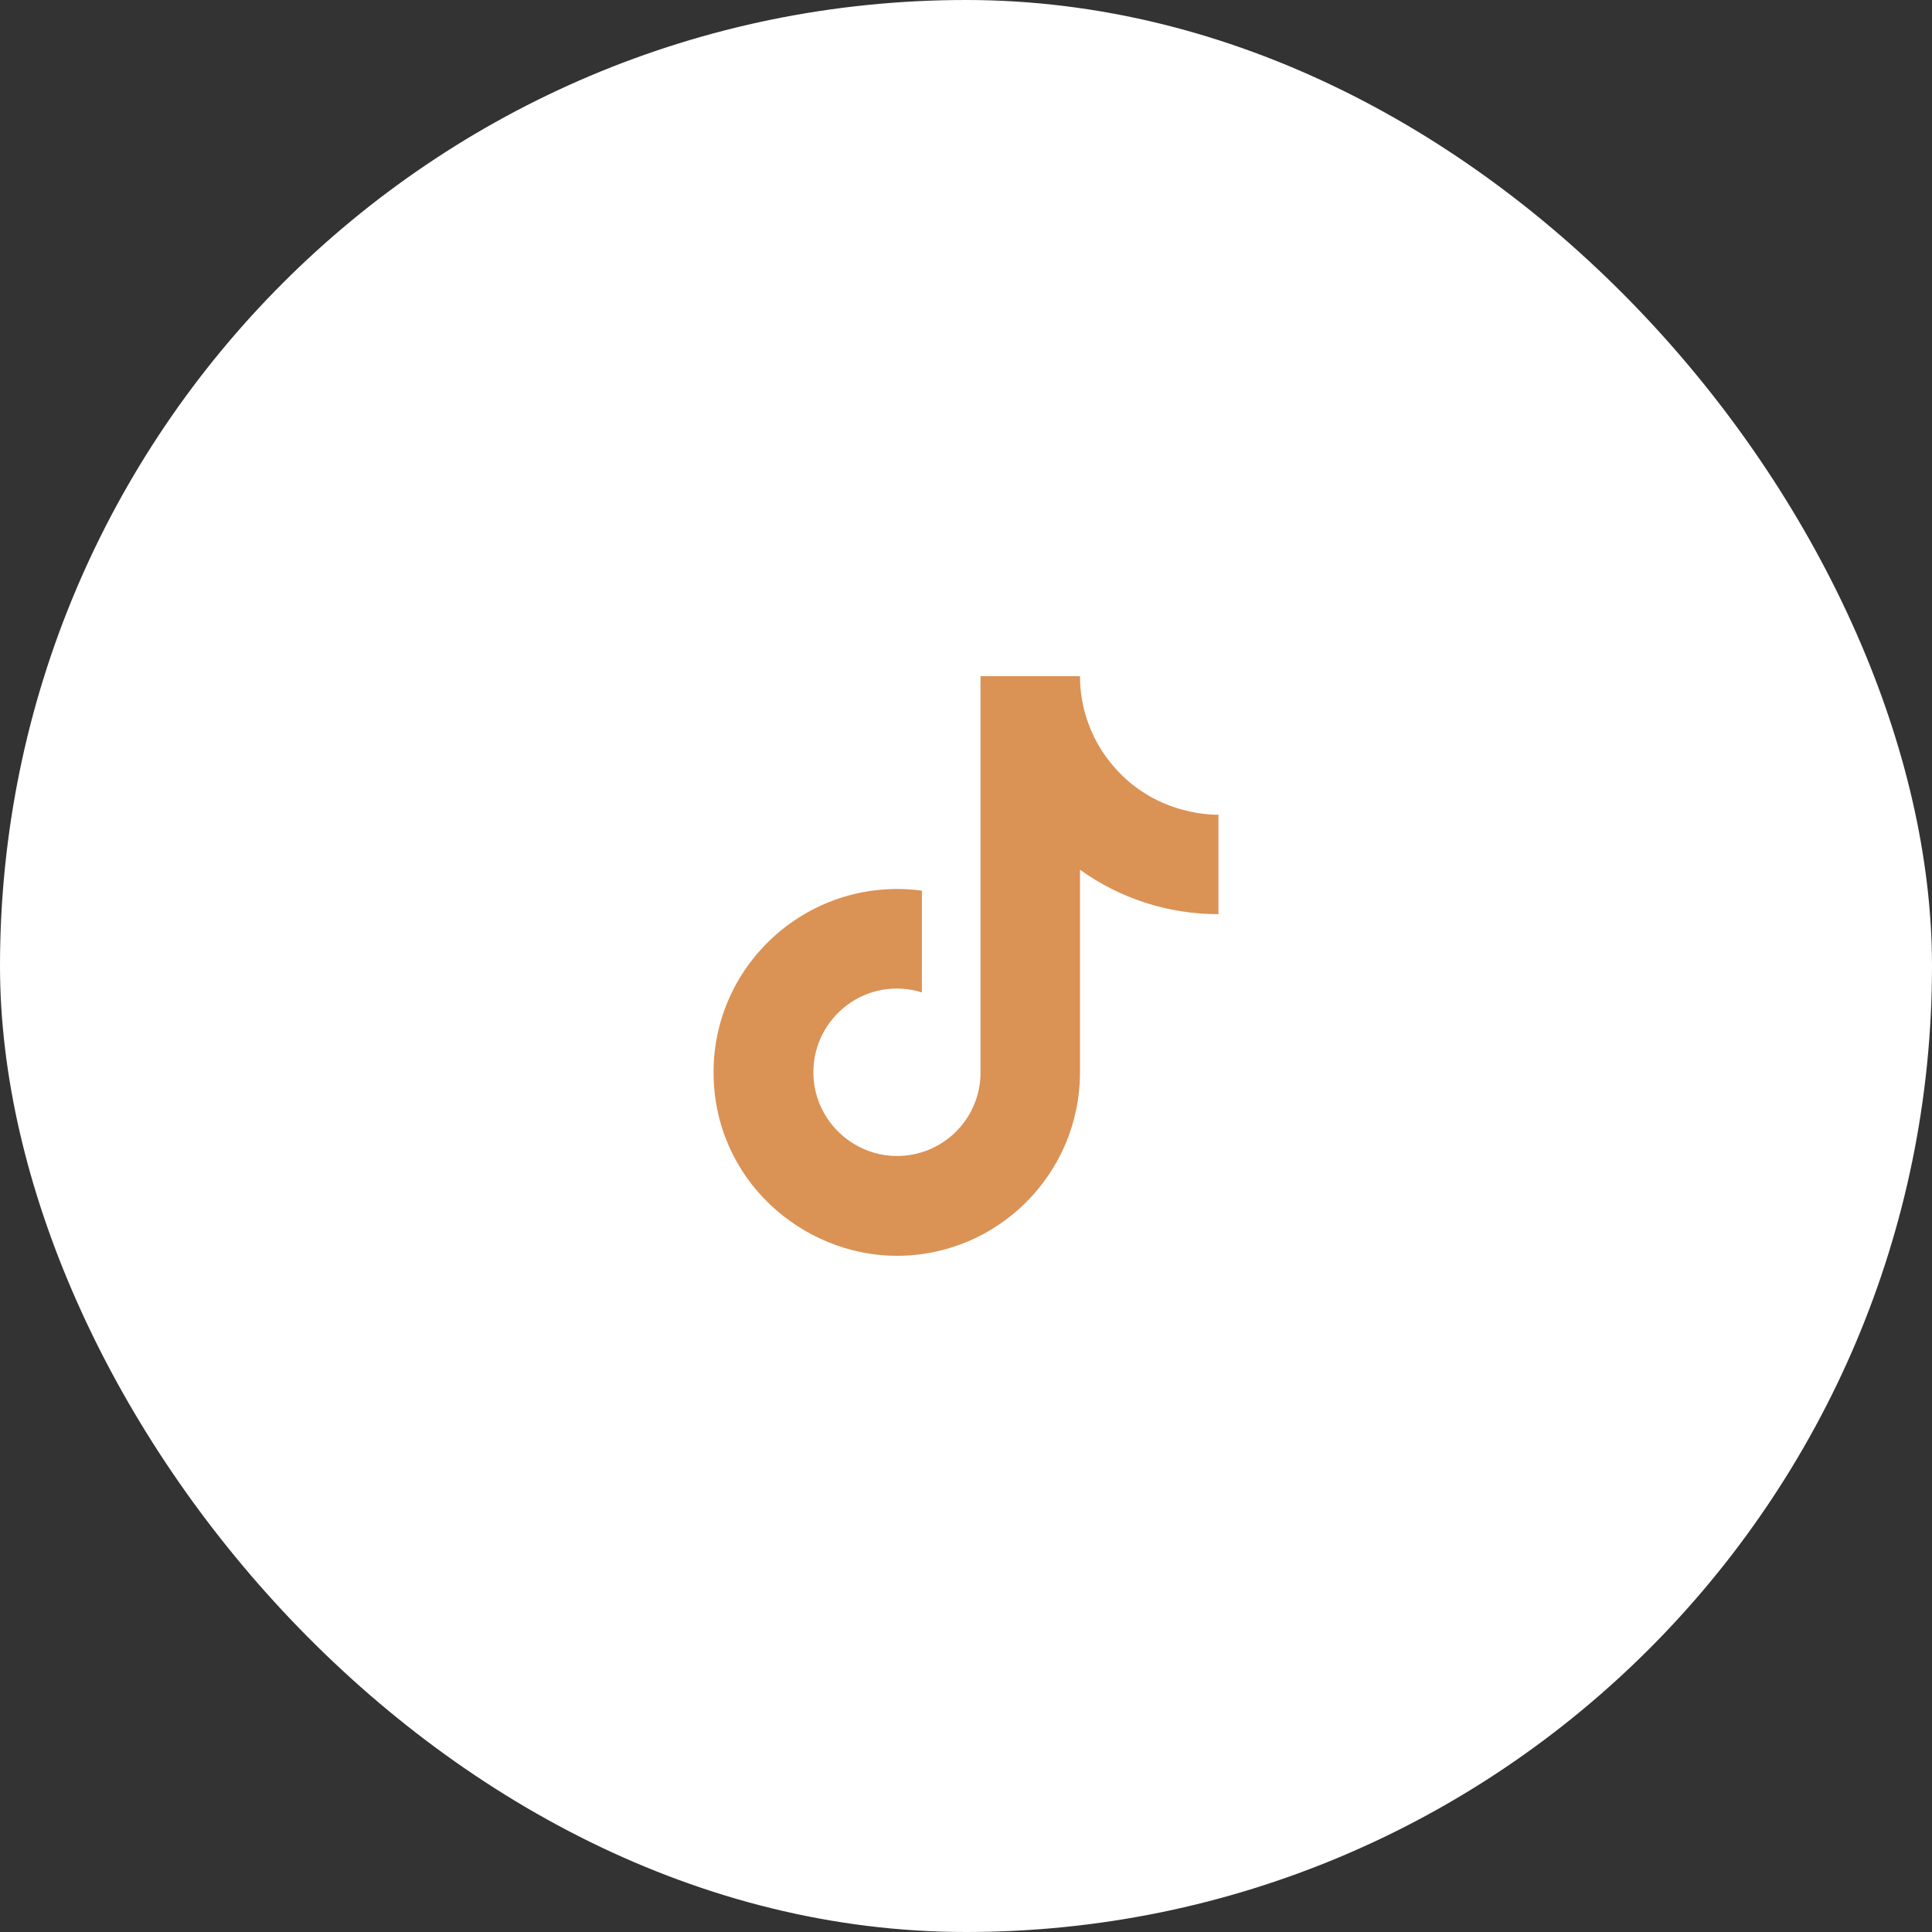 <?xml version="1.0" encoding="UTF-8"?> <svg xmlns="http://www.w3.org/2000/svg" width="60" height="60" viewBox="0 0 60 60" fill="none"><rect x="0" y="0" width="60" height="60" fill="#333333" stroke="none"/> <rect width="60" height="60" rx="30" fill="white"></rect> <path d="M34.6 23.82C33.917 23.04 33.54 22.037 33.54 21H30.45V33.4C30.426 34.071 30.143 34.707 29.66 35.173C29.177 35.639 28.532 35.9 27.86 35.9C26.44 35.9 25.26 34.74 25.26 33.3C25.26 31.58 26.92 30.29 28.63 30.82V27.66C25.18 27.2 22.16 29.88 22.16 33.3C22.16 36.63 24.92 39 27.85 39C30.99 39 33.54 36.45 33.54 33.3V27.01C34.793 27.91 36.297 28.393 37.84 28.39V25.3C37.84 25.3 35.96 25.39 34.6 23.82Z" fill="#DB9255"></path> </svg> 